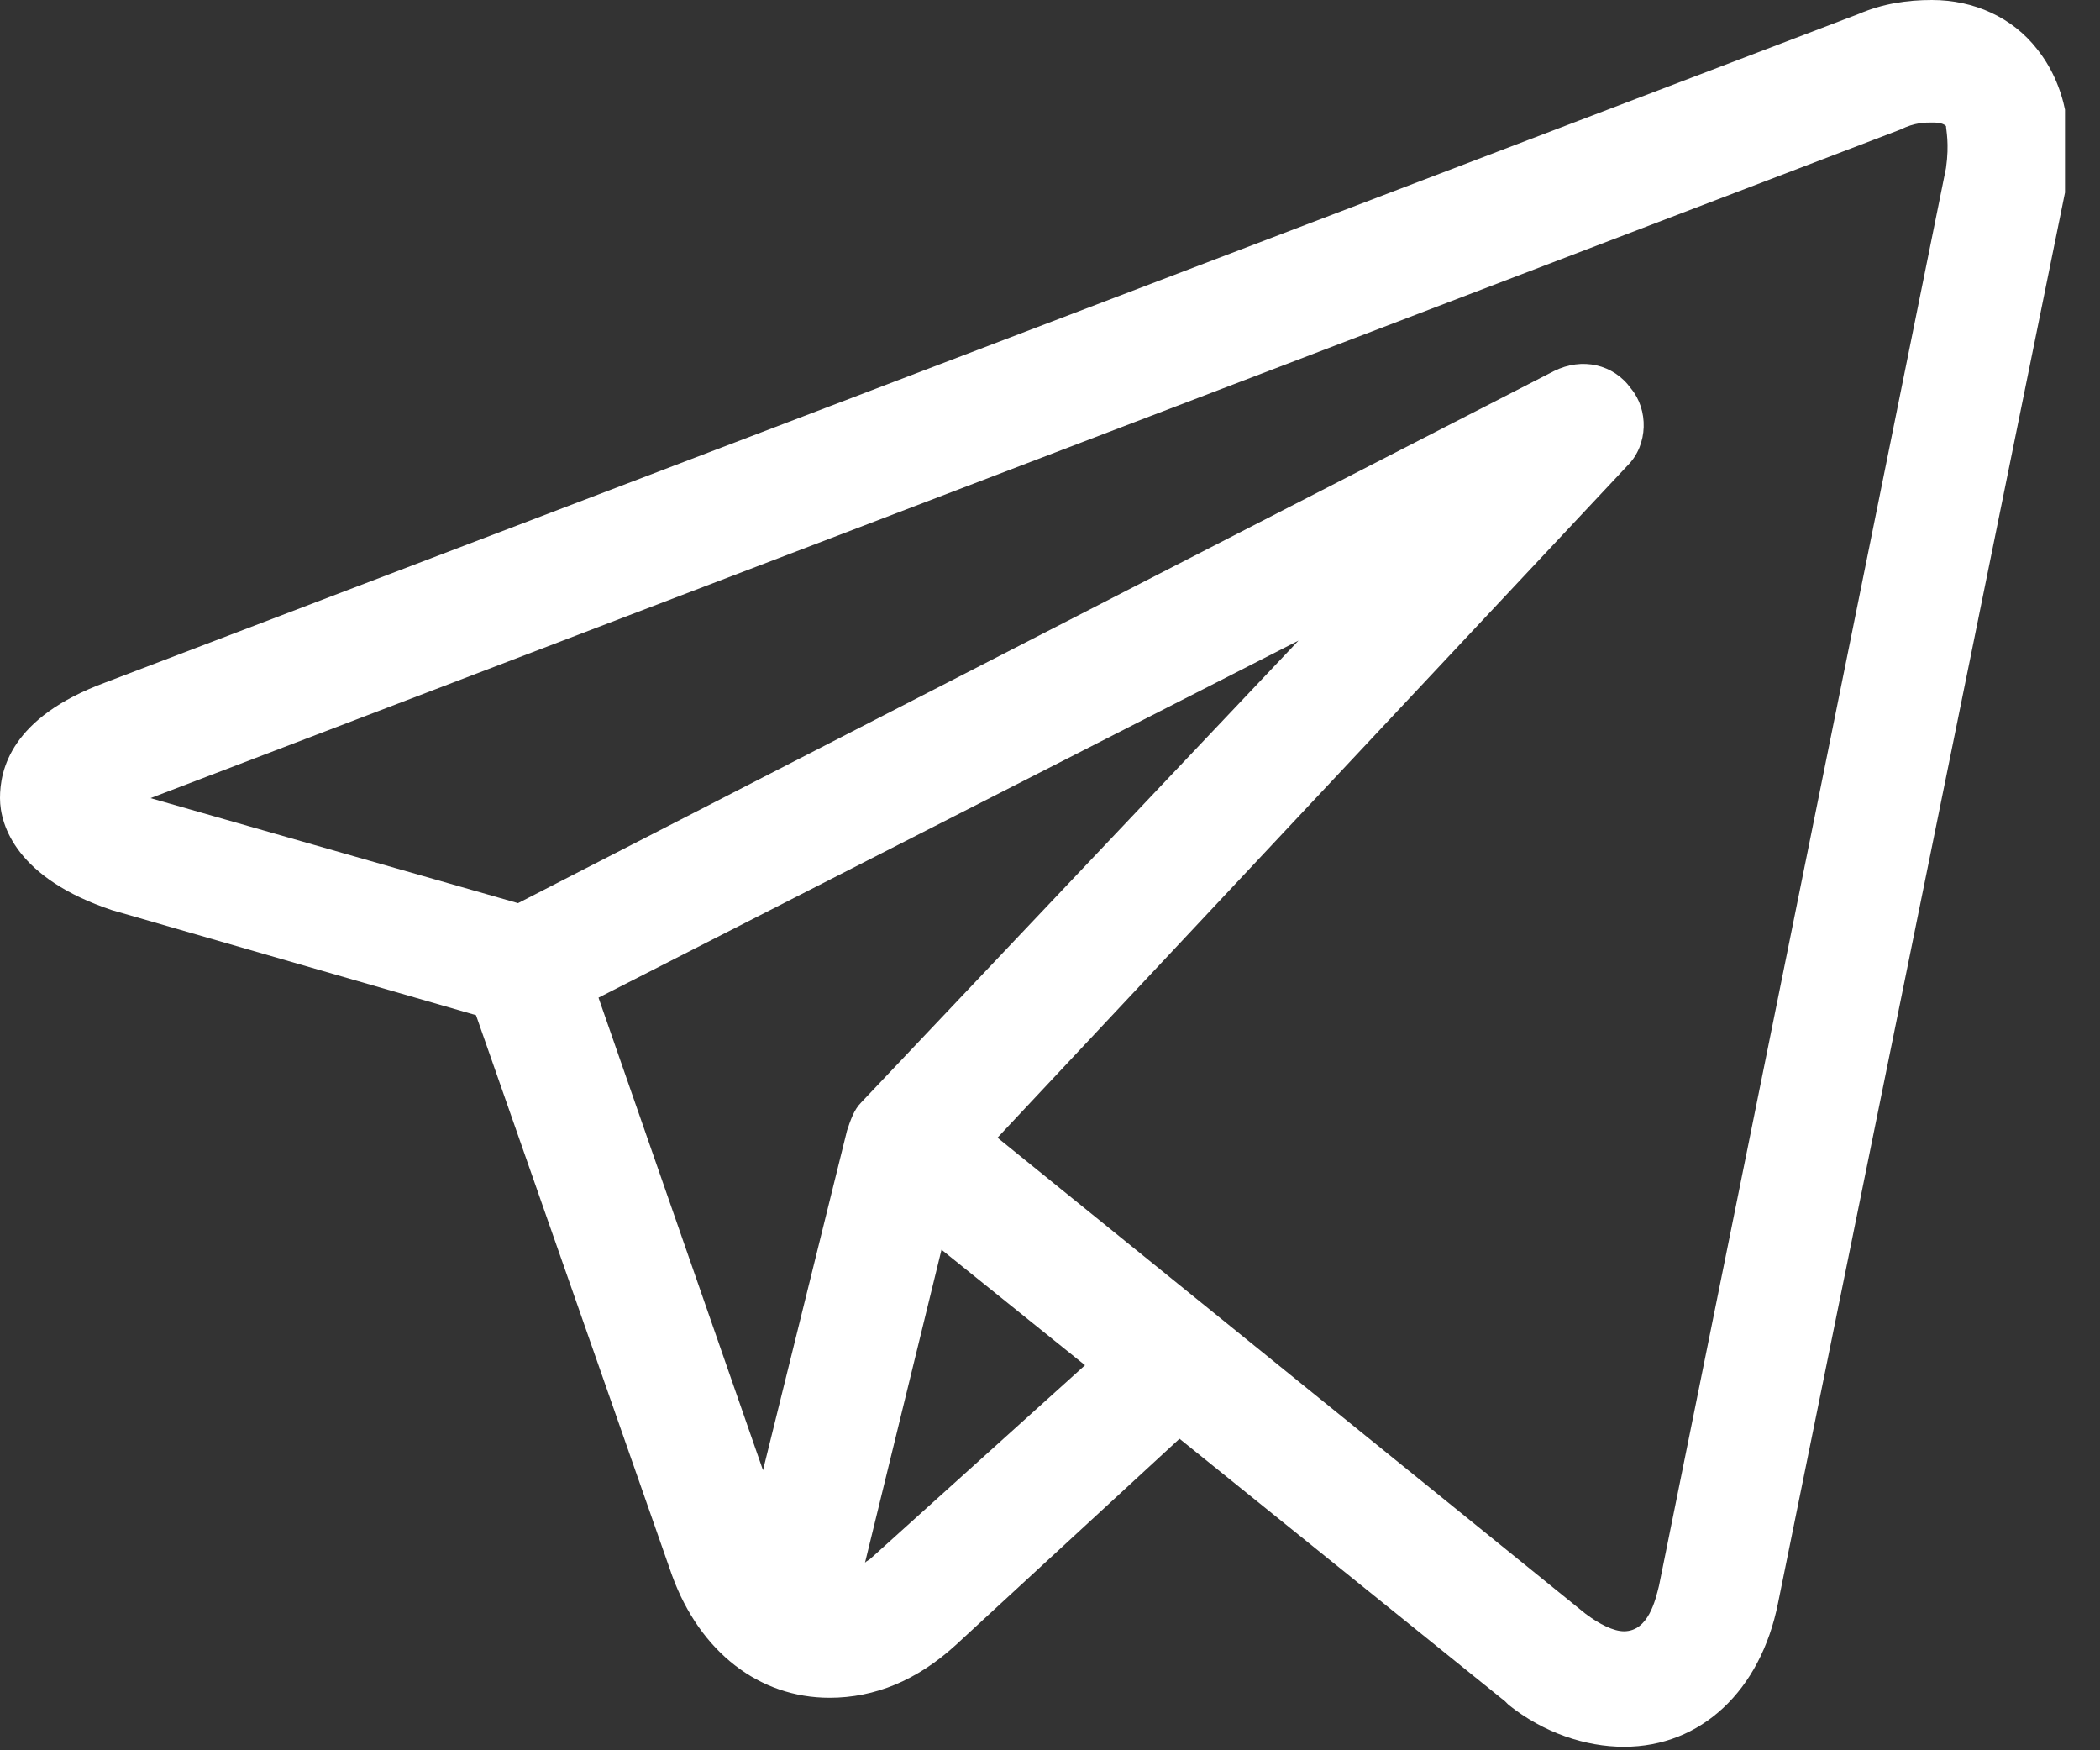 <svg xmlns="http://www.w3.org/2000/svg" width="48" height="40" fill="none" viewBox="0 0 48 40">
	<rect x="0" y="0" width="48" height="40" fill="#333333" stroke="none"/>
	<g clip-path="url(#soc-5-telegram-a)">
		<path fill="#fff" d="M46.56 1.12C46 .4 45.12 0 44.16 0c-.56 0-1.12.08-1.68.32L2.4 15.6c-2.16.8-2.4 2-2.4 2.64 0 .64.4 1.84 2.56 2.56l8.32 2.4L15.36 36c.64 1.76 2 2.8 3.6 2.8 1.04 0 2-.4 2.88-1.2l5.12-4.72 7.44 6 .08.08c.8.64 1.76.96 2.64.96 1.76 0 3.12-1.28 3.52-3.28L47.2 4.4c.24-1.36 0-2.48-.64-3.28zM13.68 22.8l16-8.16-10 10.56c-.16.16-.24.4-.32.64l-1.92 7.76-3.76-10.8zm6.24 12.8c-.08.08-.16.08-.16.16l1.76-7.2 3.28 2.64-4.88 4.4zM44.48 3.84l-6.56 32.4c-.08.32-.24 1.04-.8 1.04-.24 0-.56-.16-.88-.4l-8.4-6.8L22.8 26l14.4-15.36c.48-.48.48-1.28.08-1.76-.4-.56-1.12-.72-1.76-.4L11.84 20.64l-8.4-2.4 40-15.28c.32-.16.56-.16.72-.16.08 0 .24 0 .32.08 0 .08.08.4 0 .96z"/>
	</g>
	<defs>
		<clipPath id="soc-5-telegram-a">
			<path fill="#fff" d="M0 0h47.2v40H0z"/>
		</clipPath>
	</defs>
</svg>
